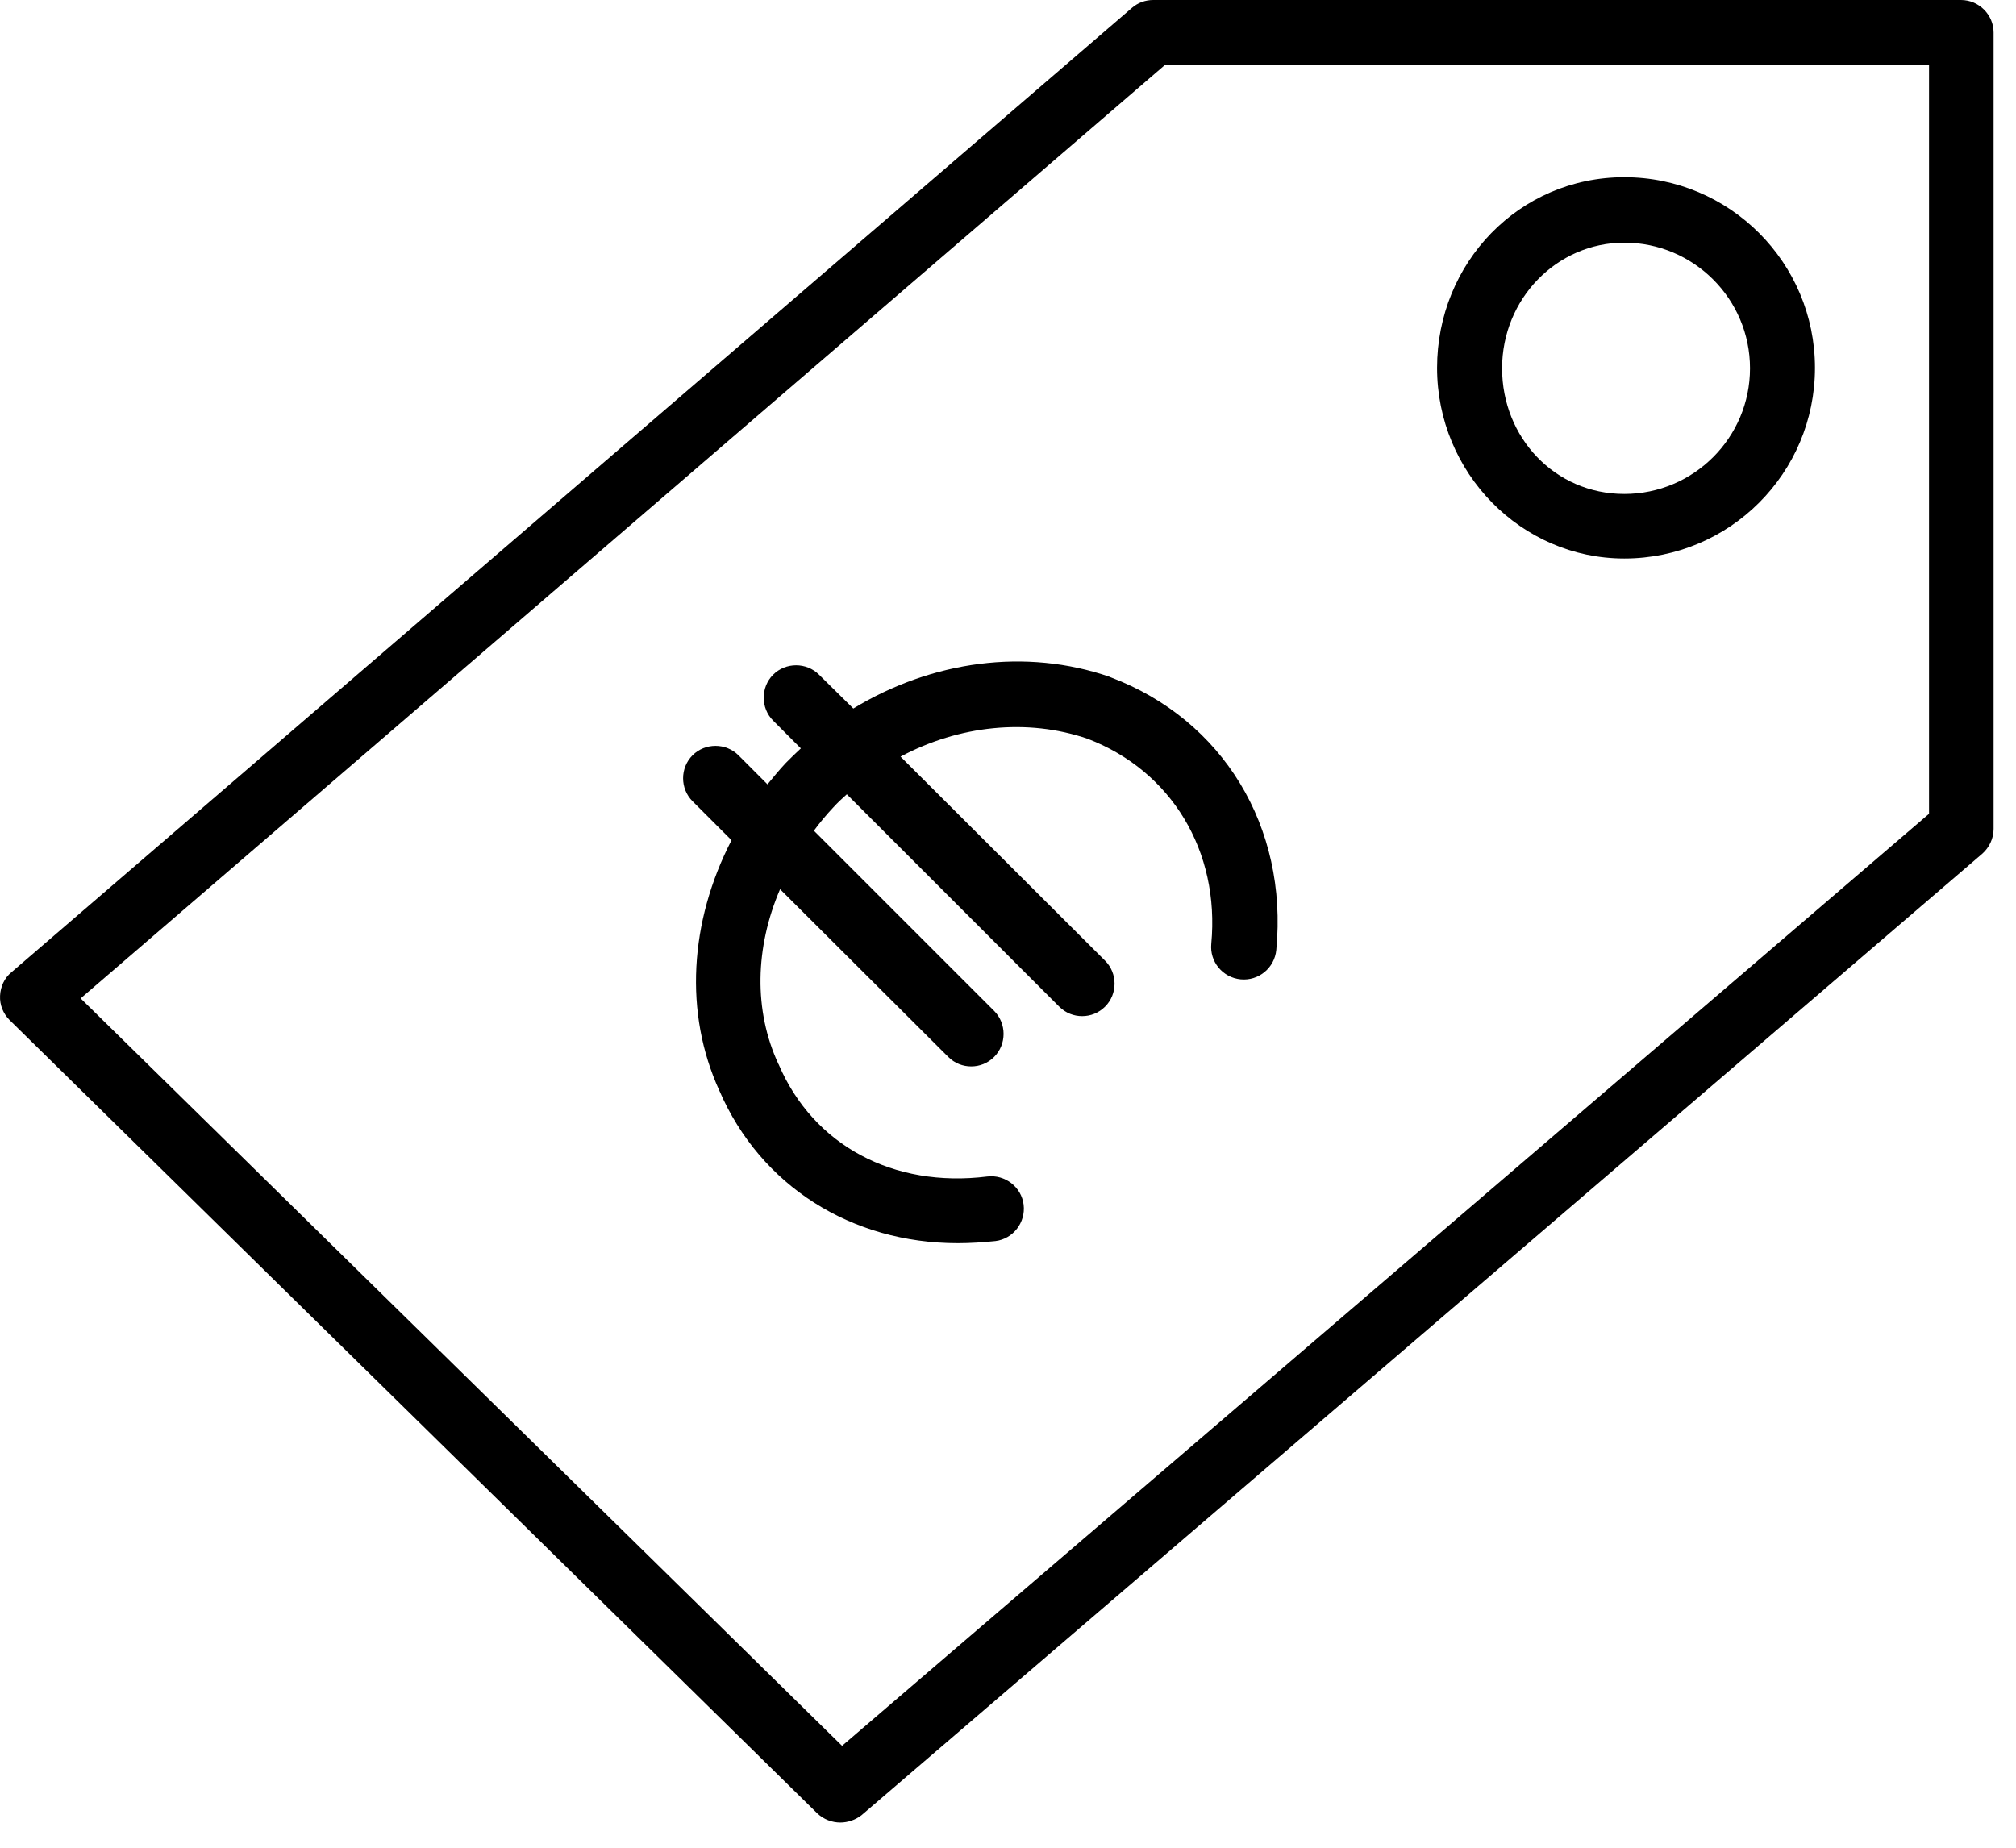 <svg width="36" height="33" viewBox="0 0 36 33" fill="none" xmlns="http://www.w3.org/2000/svg">
<path d="M35.019 0H20.594C20.455 0 20.323 0.046 20.215 0.139L0.202 17.366C0.078 17.467 0.008 17.622 0.001 17.784C-0.007 17.947 0.055 18.101 0.171 18.218L14.596 32.388C14.712 32.496 14.859 32.55 15.007 32.55C15.138 32.55 15.277 32.504 15.386 32.418L35.399 15.246C35.522 15.137 35.6 14.975 35.6 14.805V0.58C35.6 0.263 35.337 0 35.019 0V0ZM34.447 14.534L15.037 31.18L1.44 17.831L20.811 1.153H34.447V14.534V14.534Z" fill="black"/>
<path d="M19.835 12.097C19.827 12.097 19.827 12.089 19.819 12.089C18.318 11.57 16.639 11.802 15.238 12.654L14.626 12.05C14.402 11.826 14.03 11.826 13.806 12.05C13.582 12.274 13.582 12.646 13.806 12.87L14.301 13.366C14.208 13.451 14.123 13.536 14.038 13.621L14.03 13.629C13.914 13.753 13.806 13.884 13.705 14.008L13.187 13.489C12.963 13.265 12.591 13.265 12.367 13.489C12.142 13.714 12.142 14.085 12.367 14.31L13.063 15.006C12.312 16.461 12.212 18.094 12.846 19.479C13.582 21.182 15.207 22.203 17.103 22.203C17.327 22.203 17.552 22.188 17.776 22.165C18.093 22.126 18.318 21.832 18.279 21.515C18.24 21.198 17.946 20.973 17.629 21.012C15.95 21.221 14.526 20.454 13.907 19.015C13.907 19.007 13.899 19.007 13.899 19C13.458 18.048 13.481 16.926 13.93 15.881L16.933 18.876C17.049 18.992 17.196 19.046 17.343 19.046C17.49 19.046 17.637 18.992 17.753 18.876C17.977 18.651 17.977 18.28 17.753 18.055L14.534 14.836C14.642 14.689 14.758 14.55 14.882 14.418C14.959 14.333 15.044 14.256 15.122 14.186L18.914 17.978C19.03 18.094 19.177 18.148 19.324 18.148C19.471 18.148 19.618 18.094 19.734 17.978C19.959 17.754 19.959 17.382 19.734 17.158L16.081 13.513C17.126 12.956 18.341 12.824 19.424 13.195C20.918 13.768 21.785 15.2 21.63 16.856C21.599 17.173 21.831 17.46 22.156 17.491C22.474 17.521 22.76 17.289 22.791 16.964C23 14.766 21.839 12.855 19.835 12.097V12.097Z" fill="black"/>
<path d="M29.005 9.975C30.886 9.975 32.41 8.451 32.41 6.57C32.41 4.69 30.886 3.165 29.005 3.165C27.125 3.165 25.662 4.697 25.662 6.57C25.662 8.443 27.163 9.975 29.005 9.975ZM29.005 4.334C30.244 4.334 31.25 5.34 31.25 6.578C31.25 7.816 30.244 8.822 29.005 8.822C27.767 8.822 26.823 7.816 26.823 6.578C26.823 5.34 27.798 4.334 29.005 4.334Z" fill="black"/>
</svg>
